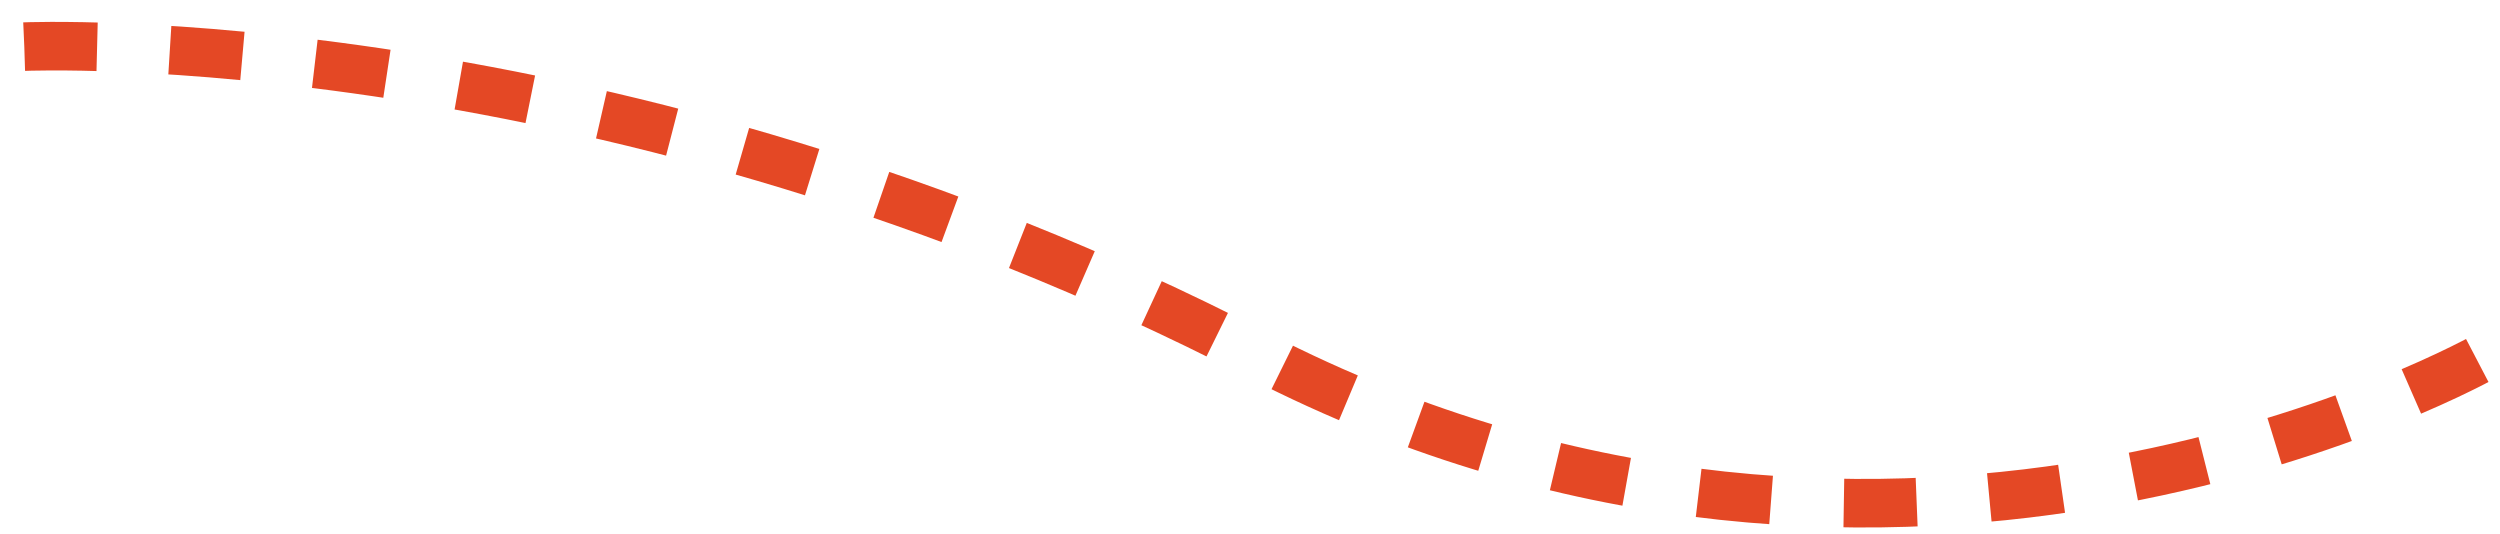 <svg width="103" height="22" viewBox="0 0 103 22" fill="none" xmlns="http://www.w3.org/2000/svg">
<path d="M1.001 1.921C1.001 1.921 25.128 0.855 51.791 14.617C78.453 28.378 102.5 14.617 102.5 14.617" stroke="#E44825" stroke-width="2" stroke-dasharray="3 3"/>
</svg>
